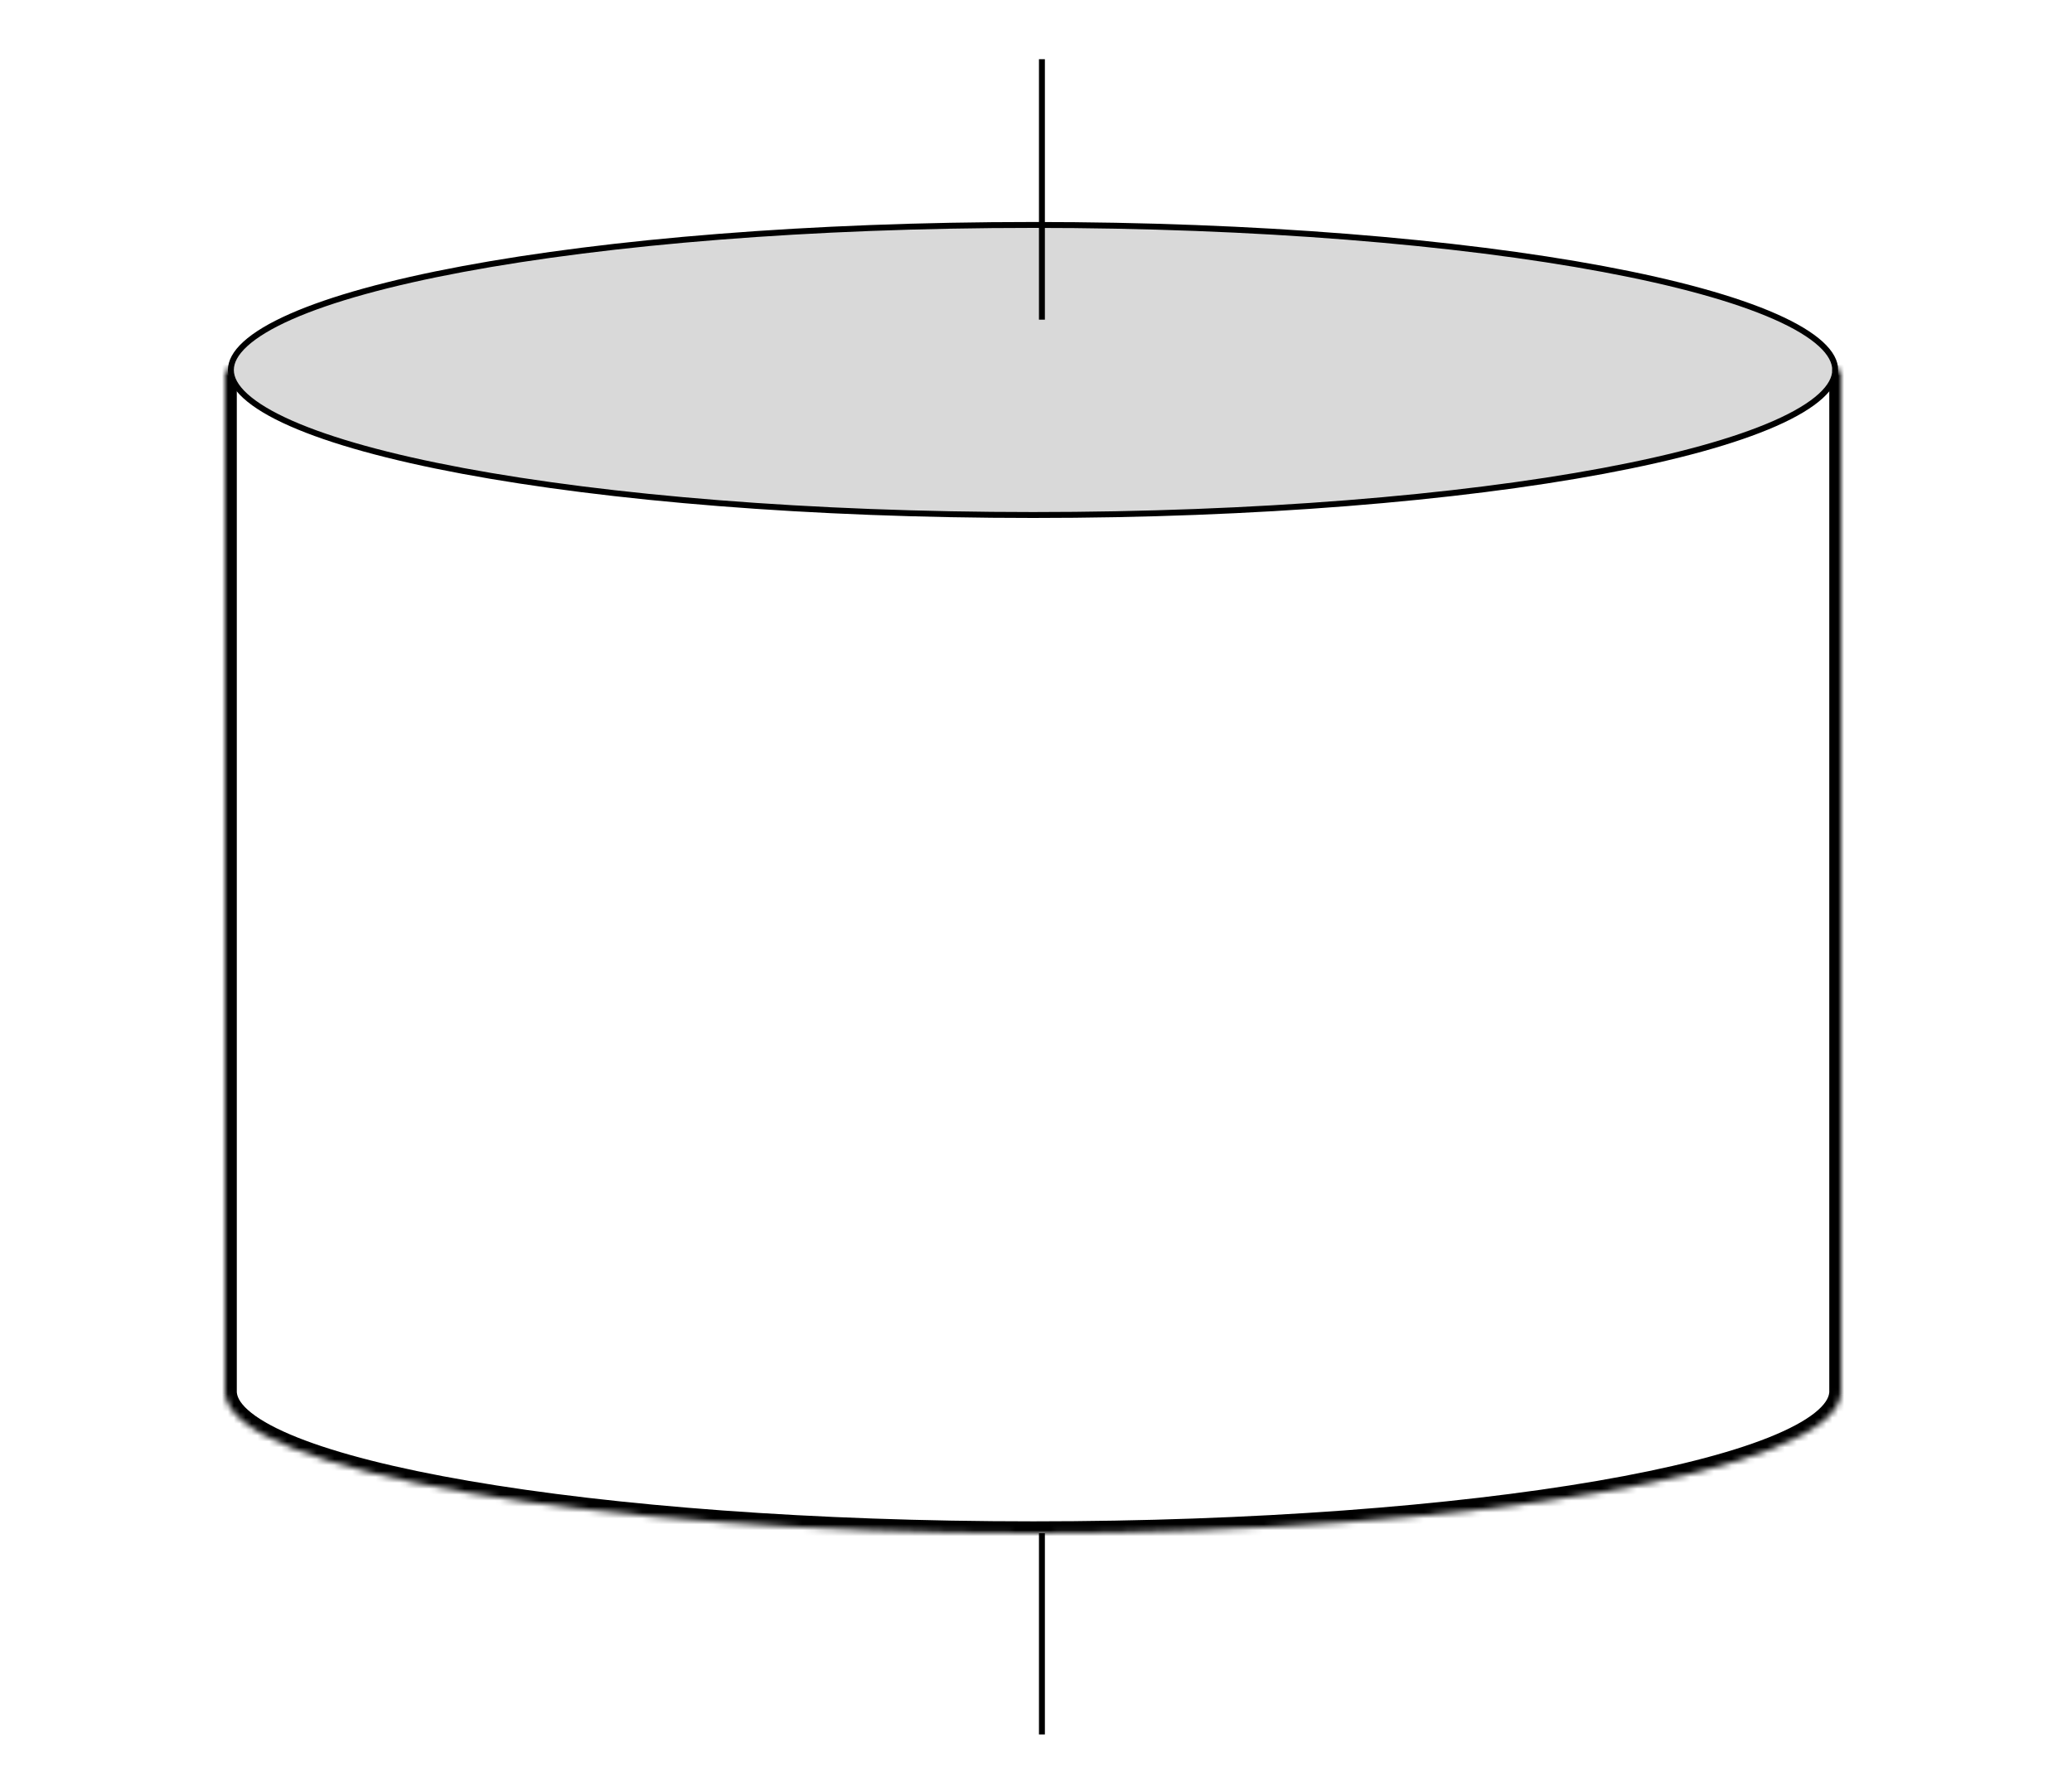 <svg xmlns="http://www.w3.org/2000/svg" width="350" height="300" fill="none" viewBox="0 0 350 300">
      <path fill="#fff" d="M0 0h350v300H0z" />
      <mask id="a" fill="#fff">
        <path d="M311 62.522H38V235.522h.026C39.452 248.531 100.007 259 174.5 259s135.048-10.469 136.474-23.478H311V62.522Z" />
      </mask>
      <path fill="#fff" d="M311 62.522H38V235.522h.026C39.452 248.531 100.007 259 174.5 259s135.048-10.469 136.474-23.478H311V62.522Z" />
      <path fill="#000" d="M38 62.522v-2h-2v2h2Zm273 0h2v-2h-2v2ZM38 235.522h-2v2h2v-2Zm.026 0 1.988-.218-.195-1.782h-1.793v2Zm272.948 0v-2h-1.792l-.196 1.782 1.988.218Zm.026 0v2h2v-2h-2ZM38 64.522h273v-4H38v4Zm2 170.53V62.522h-4V235.052h4Zm0 .47v-.47h-4v.47h4Zm-1.974-2H38v4h.026v-4ZM174.5 257c-37.167 0-70.811-2.613-95.297-6.832-12.257-2.112-22.132-4.611-28.985-7.347-3.433-1.371-6.009-2.762-7.734-4.125-1.752-1.384-2.376-2.536-2.47-3.392l-3.976.436c.263 2.396 1.843 4.417 3.966 6.095 2.151 1.7 5.122 3.261 8.731 4.701 7.23 2.886 17.418 5.443 29.789 7.574C103.294 258.378 137.175 261 174.5 261v-4Zm134.486-21.696c-.094.856-.718 2.008-2.47 3.392-1.725 1.363-4.3 2.754-7.733 4.125-6.854 2.736-16.728 5.235-28.986 7.347-24.486 4.219-58.13 6.832-95.297 6.832v4c37.325 0 71.206-2.622 95.977-6.89 12.371-2.131 22.559-4.688 29.788-7.574 3.609-1.44 6.58-3.001 8.731-4.701 2.123-1.678 3.704-3.699 3.966-6.095l-3.976-.436Zm2.014-1.782h-.026v4H311v-4Zm-2 1.53v.47h4v-.47h-4Zm0-172.53V235.052h4V62.522h-4Z" mask="url(#a)" />
      <path fill="#D9D9D9" stroke="#000" strokeWidth="2" d="M310 62.5c0 1.371-.74 2.842-2.447 4.401-1.706 1.557-4.278 3.106-7.684 4.61-6.804 3.005-16.712 5.736-29.033 8.037C246.212 84.148 212.151 87 174.5 87c-37.651 0-71.712-2.852-96.336-7.452-12.321-2.302-22.229-5.032-29.033-8.037-3.406-1.504-5.978-3.053-7.684-4.61C39.74 65.342 39 63.871 39 62.5s.74-2.842 2.447-4.401c1.706-1.557 4.278-3.106 7.684-4.61 6.804-3.005 16.712-5.736 29.033-8.037C102.788 40.852 136.849 38 174.5 38c37.651 0 71.712 2.852 96.336 7.452 12.321 2.302 22.229 5.032 29.033 8.037 3.406 1.504 5.978 3.053 7.684 4.61 1.707 1.559 2.447 3.03 2.447 4.401Z" />
      <path stroke="#000" strokeDasharray="4 8 12 16" strokeWidth="2" d="M176 10v44M176 259v34" />
    </svg>